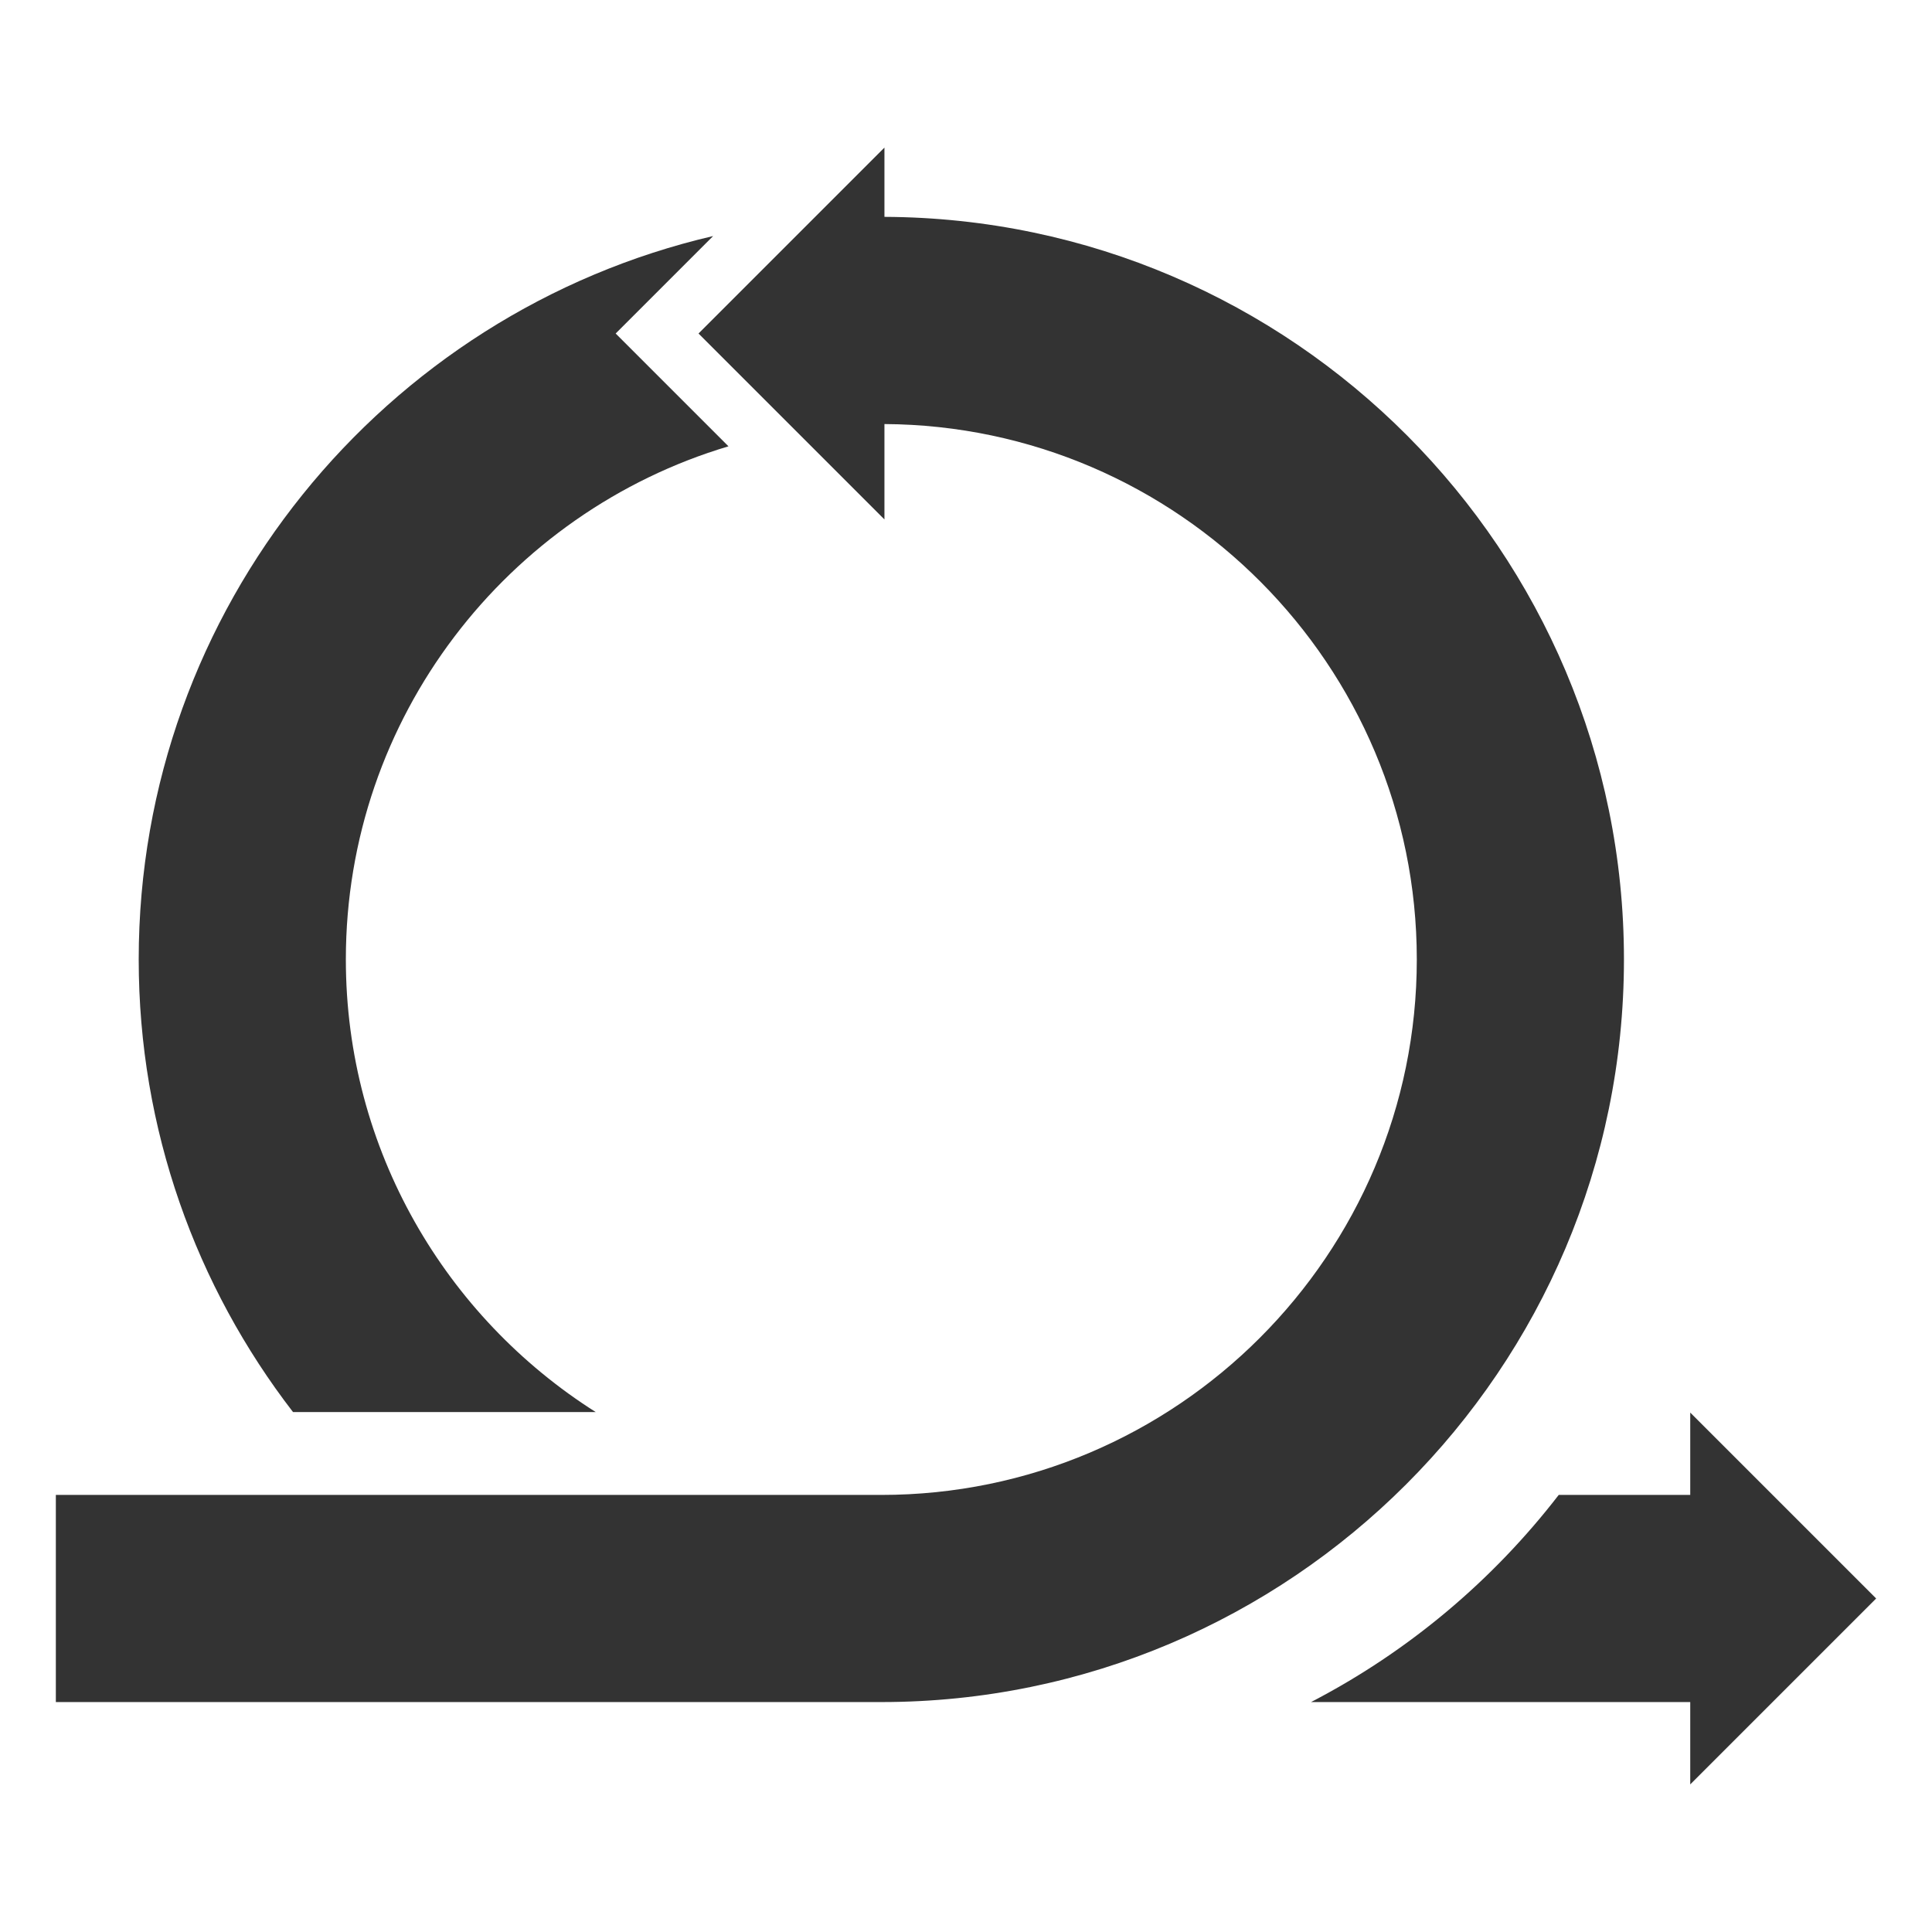 <?xml version="1.0" encoding="utf-8"?>
<!-- Generator: Adobe Illustrator 15.0.0, SVG Export Plug-In . SVG Version: 6.00 Build 0)  -->
<!DOCTYPE svg PUBLIC "-//W3C//DTD SVG 1.1//EN" "http://www.w3.org/Graphics/SVG/1.1/DTD/svg11.dtd">
<svg version="1.1" id="Calque_1" xmlns="http://www.w3.org/2000/svg" xmlns:xlink="http://www.w3.org/1999/xlink" x="0px" y="0px"
	 width="200px" height="200px" viewBox="0 0 200 200" enable-background="new 0 0 200 200" xml:space="preserve">
<path fill="#333333" d="M194.219,165.475l-19.246-19.244v8.523h-13.615c-6.854,8.887-15.604,16.24-25.641,21.443h39.256v8.523
	L194.219,165.475z"/>
<g>
	<path fill="#333333" d="M61.669,146.176c-15.528-9.834-25.867-27.154-25.867-46.855c0-25.067,16.73-46.29,39.608-53.118
		L63.733,34.525l10.09-10.09c-34.03,7.91-59.464,38.483-59.464,74.886c0,17.623,5.964,33.875,15.974,46.855H61.669z"/>
	<path fill="#333333" d="M91.557,22.449v-7.17L72.311,34.525l19.246,19.246v-9.873c30.417,0.174,55.11,24.966,55.11,55.423
		c0,30.566-24.866,55.433-55.432,55.433H5.781v21.443h85.454c42.389,0,76.876-34.486,76.876-76.876
		C168.111,57.039,133.798,22.624,91.557,22.449z"/>
</g>
</svg>
